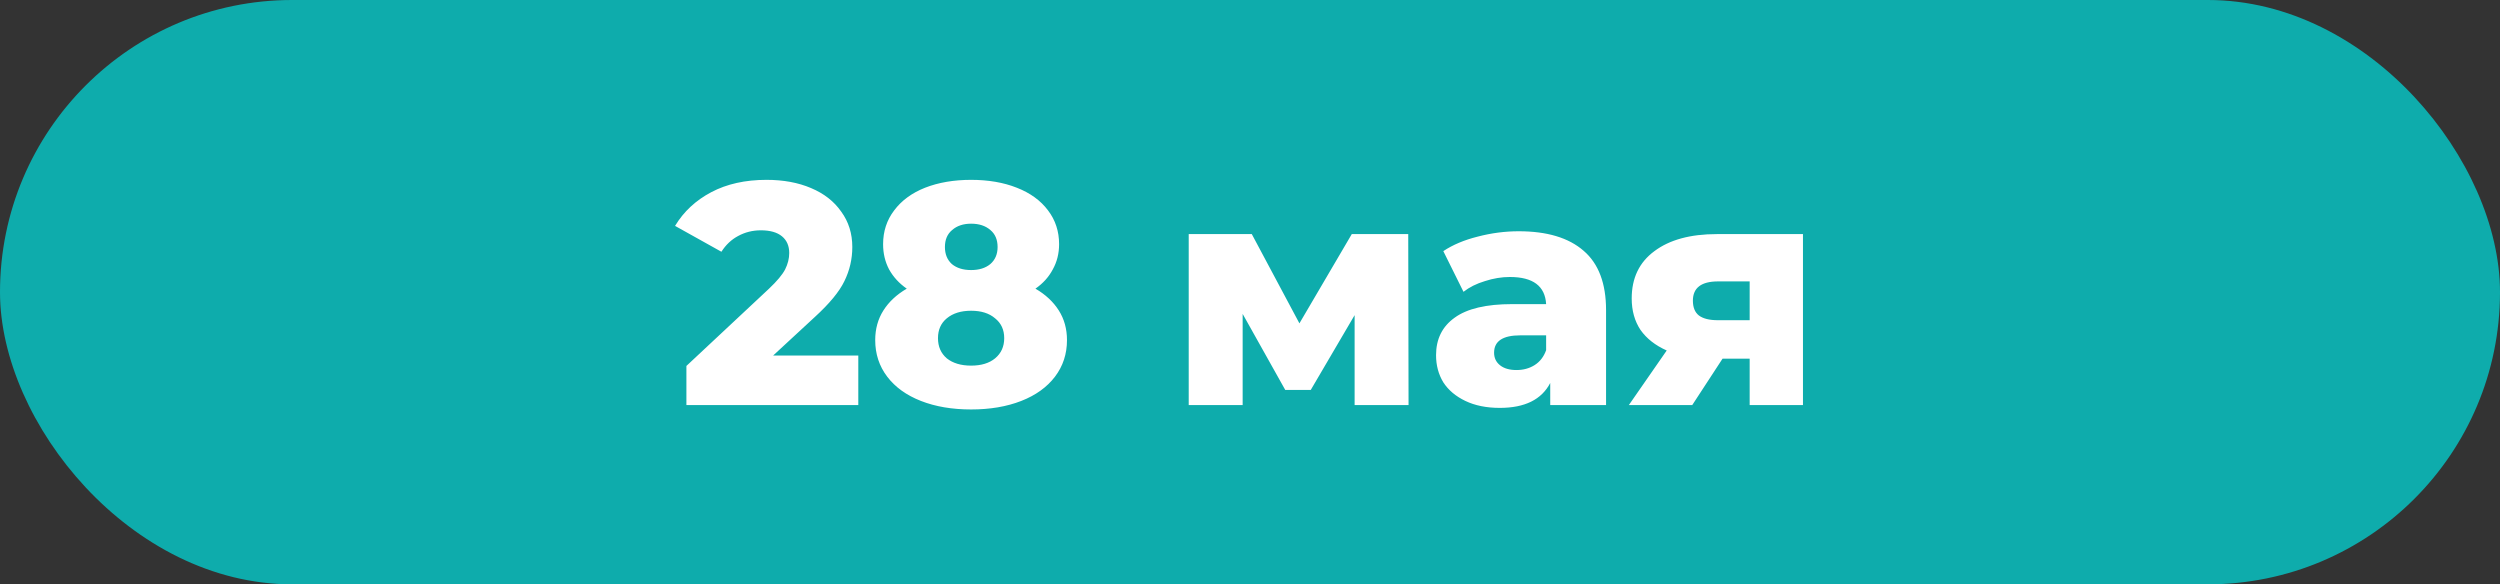 <?xml version="1.0" encoding="UTF-8"?> <svg xmlns="http://www.w3.org/2000/svg" width="753" height="176" viewBox="0 0 753 176" fill="none"><rect x="0" y="0" width="753" height="176" fill="#333333" stroke="none"/><rect width="753" height="176" rx="88" fill="#0EACAC"></rect><path d="M258.52 107.085V122H206.745V110.22L231.635 86.945C234.042 84.665 235.657 82.733 236.48 81.15C237.303 79.503 237.715 77.857 237.715 76.21C237.715 74.057 236.987 72.378 235.53 71.175C234.073 69.972 231.952 69.37 229.165 69.37C226.695 69.37 224.415 69.94 222.325 71.08C220.298 72.157 218.62 73.74 217.29 75.83L203.325 68.04C205.922 63.733 209.563 60.345 214.25 57.875C218.937 55.405 224.478 54.17 230.875 54.17C235.942 54.17 240.407 54.993 244.27 56.64C248.197 58.287 251.237 60.662 253.39 63.765C255.607 66.805 256.715 70.352 256.715 74.405C256.715 78.015 255.923 81.435 254.34 84.665C252.82 87.832 249.843 91.442 245.41 95.495L232.87 107.085H258.52ZM311.875 86.945C314.915 88.718 317.258 90.903 318.905 93.5C320.552 96.097 321.375 99.073 321.375 102.43C321.375 106.61 320.172 110.283 317.765 113.45C315.358 116.617 311.97 119.055 307.6 120.765C303.23 122.475 298.195 123.33 292.495 123.33C286.795 123.33 281.76 122.475 277.39 120.765C273.02 119.055 269.632 116.617 267.225 113.45C264.818 110.283 263.615 106.61 263.615 102.43C263.615 99.073 264.438 96.097 266.085 93.5C267.732 90.903 270.075 88.718 273.115 86.945C270.835 85.362 269.062 83.43 267.795 81.15C266.592 78.87 265.99 76.337 265.99 73.55C265.99 69.687 267.098 66.298 269.315 63.385C271.532 60.408 274.635 58.128 278.625 56.545C282.678 54.962 287.302 54.17 292.495 54.17C297.688 54.17 302.28 54.962 306.27 56.545C310.323 58.128 313.458 60.408 315.675 63.385C317.892 66.298 319 69.687 319 73.55C319 76.337 318.367 78.87 317.1 81.15C315.897 83.43 314.155 85.362 311.875 86.945ZM292.495 67.375C290.152 67.375 288.252 68.008 286.795 69.275C285.338 70.478 284.61 72.188 284.61 74.405C284.61 76.558 285.307 78.268 286.7 79.535C288.157 80.738 290.088 81.34 292.495 81.34C294.902 81.34 296.833 80.738 298.29 79.535C299.747 78.268 300.475 76.558 300.475 74.405C300.475 72.188 299.747 70.478 298.29 69.275C296.833 68.008 294.902 67.375 292.495 67.375ZM292.495 110.125C295.535 110.125 297.942 109.397 299.715 107.94C301.552 106.42 302.47 104.393 302.47 101.86C302.47 99.327 301.552 97.332 299.715 95.875C297.942 94.355 295.535 93.595 292.495 93.595C289.455 93.595 287.017 94.355 285.18 95.875C283.407 97.332 282.52 99.327 282.52 101.86C282.52 104.393 283.407 106.42 285.18 107.94C287.017 109.397 289.455 110.125 292.495 110.125ZM408.011 122V94.925L394.806 117.44H387.111L374.286 94.545V122H358.041V70.51H377.041L391.386 97.395L407.156 70.51H424.161L424.256 122H408.011ZM457.43 69.655C465.98 69.655 472.503 71.618 477 75.545C481.497 79.408 483.745 85.362 483.745 93.405V122H466.93V115.35C464.333 120.353 459.267 122.855 451.73 122.855C447.74 122.855 444.288 122.158 441.375 120.765C438.462 119.372 436.245 117.503 434.725 115.16C433.268 112.753 432.54 110.03 432.54 106.99C432.54 102.113 434.408 98.345 438.145 95.685C441.882 92.962 447.645 91.6 455.435 91.6H465.695C465.378 86.153 461.737 83.43 454.77 83.43C452.3 83.43 449.798 83.842 447.265 84.665C444.732 85.425 442.578 86.502 440.805 87.895L434.725 75.64C437.575 73.74 441.027 72.283 445.08 71.27C449.197 70.193 453.313 69.655 457.43 69.655ZM456.765 111.455C458.855 111.455 460.692 110.948 462.275 109.935C463.858 108.922 464.998 107.433 465.695 105.47V101.005H457.905C452.648 101.005 450.02 102.747 450.02 106.23C450.02 107.813 450.622 109.08 451.825 110.03C453.028 110.98 454.675 111.455 456.765 111.455ZM543.054 70.51V122H526.999V108.035H518.829L509.709 122H490.614L502.014 105.565C498.594 104.045 495.966 101.987 494.129 99.39C492.356 96.73 491.469 93.563 491.469 89.89C491.469 83.747 493.749 78.997 498.309 75.64C502.869 72.22 509.139 70.51 517.119 70.51H543.054ZM517.499 84.76C512.432 84.76 509.899 86.692 509.899 90.555C509.899 92.582 510.501 94.07 511.704 95.02C512.971 95.97 514.871 96.445 517.404 96.445H526.999V84.76H517.499Z" fill="white"></path></svg> 